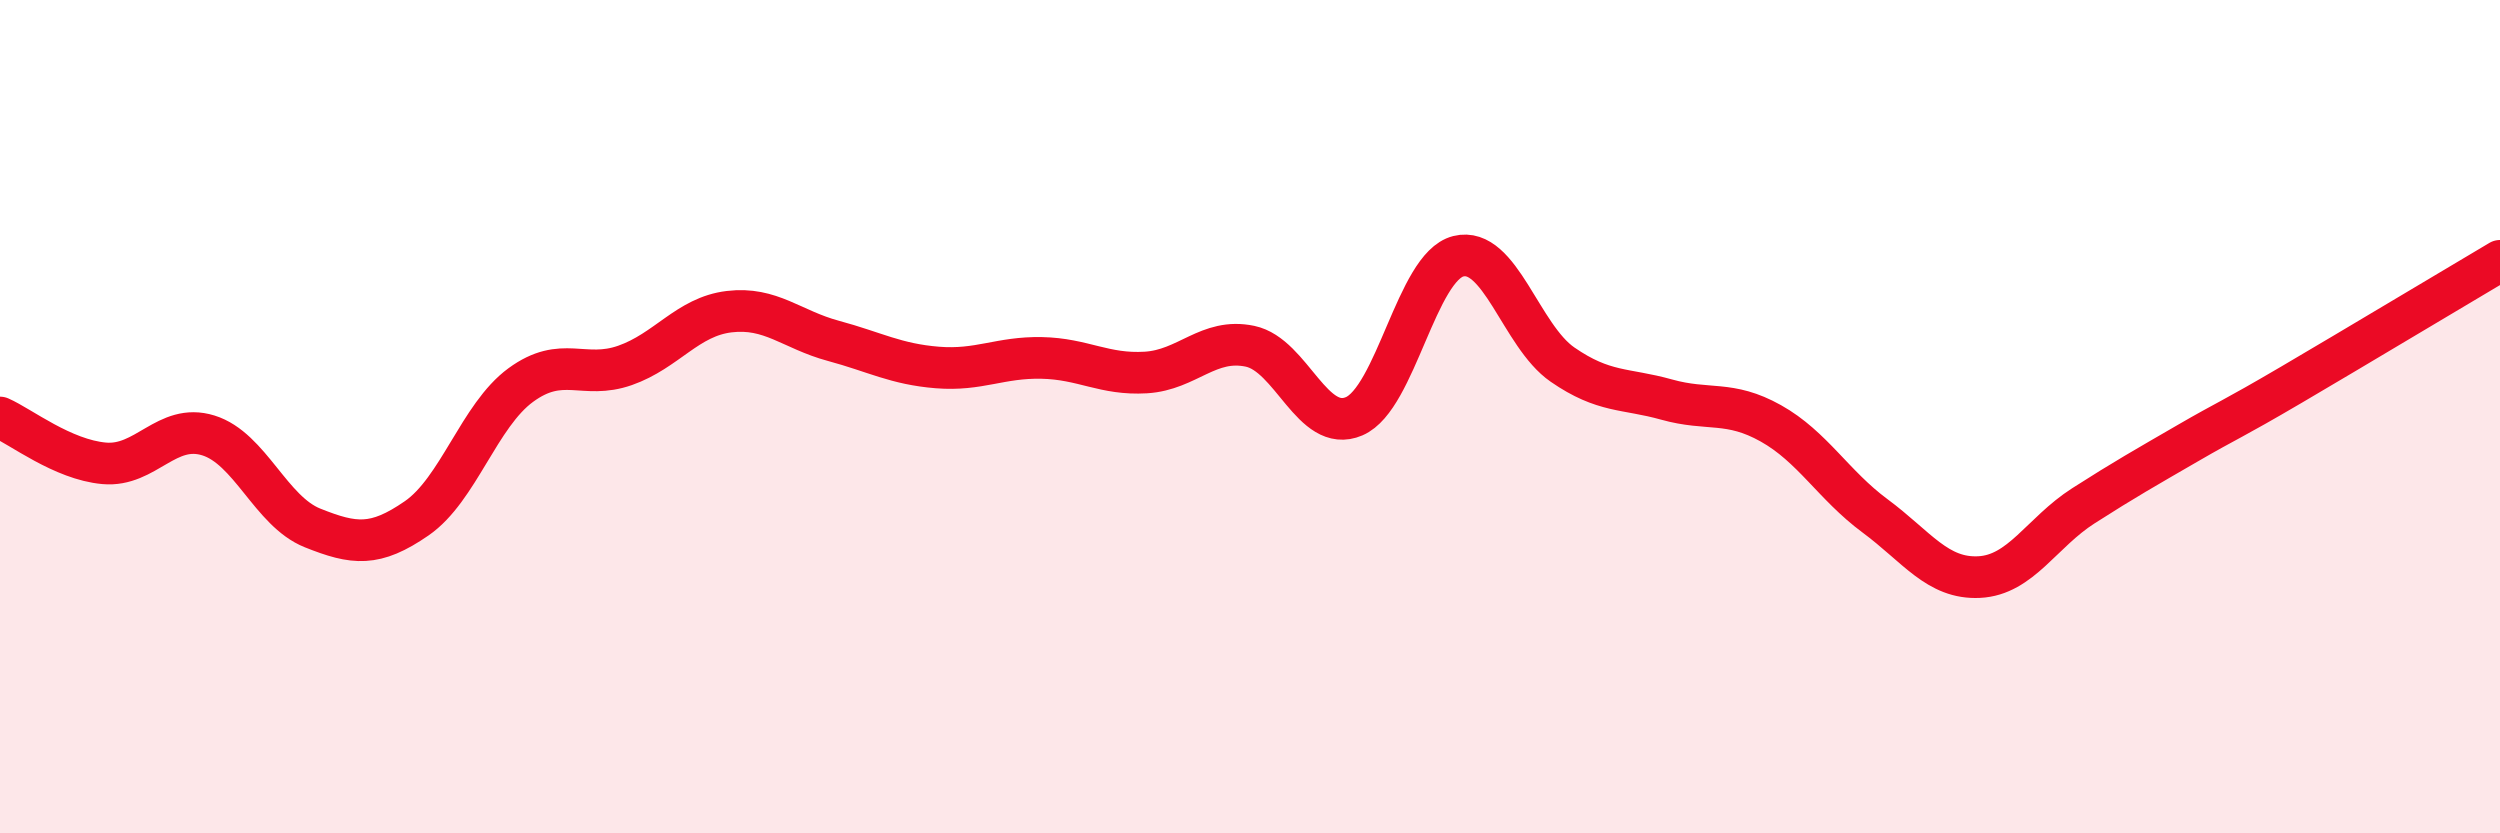 
    <svg width="60" height="20" viewBox="0 0 60 20" xmlns="http://www.w3.org/2000/svg">
      <path
        d="M 0,10.02 C 0.5,10.24 1.5,11.03 2.5,11.12 C 3.5,11.21 4,10.14 5,10.45 C 6,10.76 6.5,12.27 7.5,12.67 C 8.5,13.07 9,13.13 10,12.44 C 11,11.75 11.5,9.97 12.5,9.24 C 13.5,8.51 14,9.12 15,8.77 C 16,8.42 16.5,7.6 17.5,7.48 C 18.5,7.36 19,7.91 20,8.18 C 21,8.45 21.5,8.74 22.5,8.82 C 23.5,8.9 24,8.57 25,8.59 C 26,8.61 26.5,9 27.5,8.94 C 28.5,8.88 29,8.1 30,8.31 C 31,8.52 31.5,10.42 32.5,9.99 C 33.5,9.56 34,6.4 35,6.15 C 36,5.9 36.5,8.06 37.5,8.75 C 38.5,9.44 39,9.31 40,9.59 C 41,9.87 41.5,9.6 42.5,10.16 C 43.5,10.72 44,11.64 45,12.38 C 46,13.12 46.5,13.9 47.5,13.85 C 48.5,13.8 49,12.78 50,12.14 C 51,11.5 51.5,11.22 52.5,10.64 C 53.5,10.06 53.5,10.11 55,9.23 C 56.5,8.35 59,6.85 60,6.26L60 20L0 20Z"
        fill="#EB0A25"
        opacity="0.1"
        stroke-linecap="round"
        stroke-linejoin="round"
      />
      <path
        d="M 0,10.02 C 0.5,10.24 1.5,11.03 2.5,11.12 C 3.5,11.21 4,10.14 5,10.45 C 6,10.76 6.5,12.27 7.5,12.67 C 8.5,13.07 9,13.13 10,12.44 C 11,11.75 11.5,9.97 12.5,9.24 C 13.5,8.51 14,9.12 15,8.77 C 16,8.42 16.5,7.6 17.5,7.48 C 18.5,7.36 19,7.91 20,8.18 C 21,8.45 21.5,8.74 22.5,8.82 C 23.5,8.9 24,8.57 25,8.59 C 26,8.61 26.5,9 27.5,8.94 C 28.5,8.88 29,8.1 30,8.31 C 31,8.52 31.5,10.42 32.5,9.99 C 33.5,9.56 34,6.4 35,6.15 C 36,5.9 36.5,8.06 37.5,8.75 C 38.5,9.44 39,9.31 40,9.59 C 41,9.87 41.5,9.6 42.5,10.16 C 43.5,10.72 44,11.64 45,12.38 C 46,13.12 46.5,13.9 47.5,13.85 C 48.5,13.8 49,12.78 50,12.14 C 51,11.5 51.5,11.22 52.5,10.64 C 53.5,10.06 53.5,10.11 55,9.23 C 56.5,8.35 59,6.85 60,6.26"
        stroke="#EB0A25"
        stroke-width="1"
        fill="none"
        stroke-linecap="round"
        stroke-linejoin="round"
      />
    </svg>
  